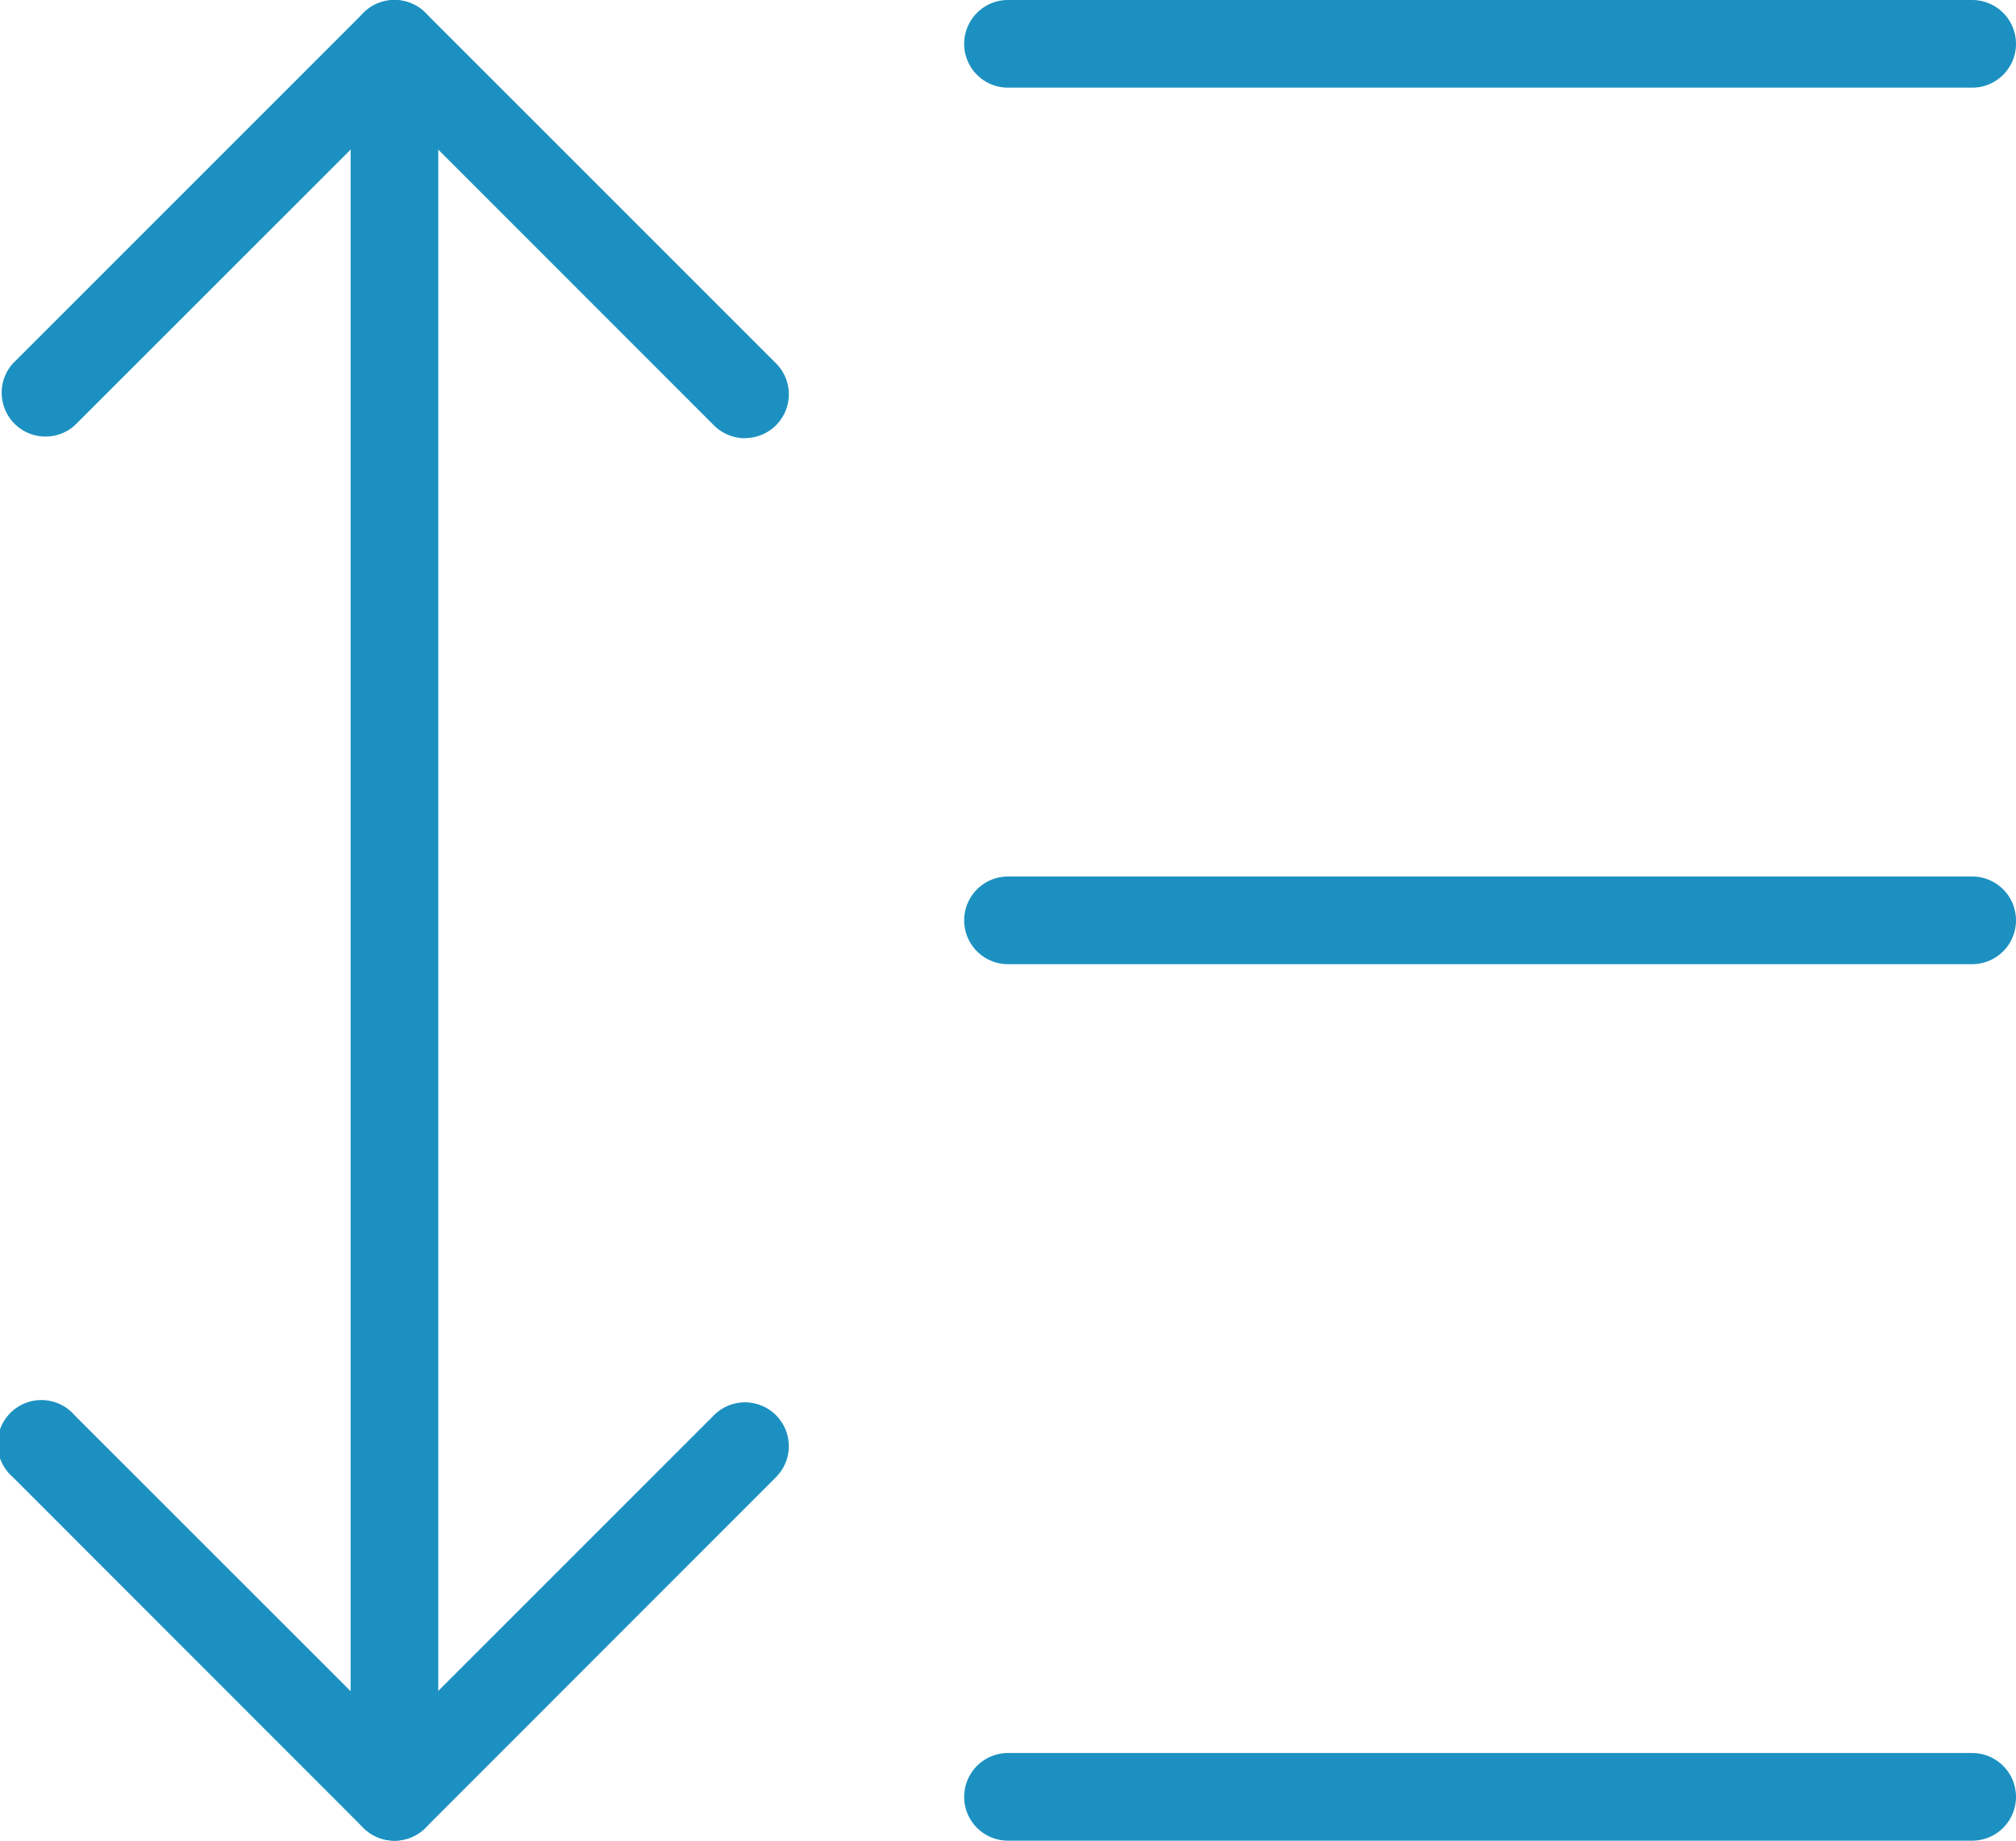 <svg xmlns="http://www.w3.org/2000/svg" width="40.524" height="37" viewBox="0 0 40.524 37">
  <g id="text-spacing" transform="translate(-1 -1)">
    <g id="Group_1005" data-name="Group 1005" transform="translate(20.381 36.238)">
      <g id="Group_1004" data-name="Group 1004">
        <path id="Path_1191" data-name="Path 1191" d="M32.262,22.762H12.881a.881.881,0,1,1,0-1.762H32.262a.881.881,0,1,1,0,1.762Z" transform="translate(-12 -21)" fill="#1c91c1"/>
      </g>
    </g>
    <g id="Group_1007" data-name="Group 1007" transform="translate(20.381 18.619)">
      <g id="Group_1006" data-name="Group 1006">
        <path id="Path_1192" data-name="Path 1192" d="M32.262,12.762H12.881a.881.881,0,1,1,0-1.762H32.262a.881.881,0,1,1,0,1.762Z" transform="translate(-12 -11)" fill="#1c91c1"/>
      </g>
    </g>
    <g id="Group_1009" data-name="Group 1009" transform="translate(20.381 1)">
      <g id="Group_1008" data-name="Group 1008">
        <path id="Path_1193" data-name="Path 1193" d="M32.262,2.762H12.881a.881.881,0,1,1,0-1.762H32.262a.881.881,0,1,1,0,1.762Z" transform="translate(-12 -1)" fill="#1c91c1"/>
      </g>
    </g>
    <g id="Group_1010" data-name="Group 1010" transform="translate(1.002 1.001)">
      <path id="Path_1194" data-name="Path 1194" d="M15.976,9.809a.885.885,0,0,1-.624-.257L8.928,3.126,2.5,9.552A.881.881,0,0,1,1.258,8.306L8.306,1.258a.882.882,0,0,1,1.246,0L16.6,8.306a.88.88,0,0,1-.624,1.5Z" transform="translate(-1.001 -1.001)" fill="#1c91c1"/>
    </g>
    <g id="Group_1011" data-name="Group 1011" transform="translate(1 29.192)">
      <path id="Path_1195" data-name="Path 1195" d="M8.929,25.809a.885.885,0,0,1-.624-.257L1.257,18.5A.881.881,0,1,1,2.5,17.258l6.426,6.424,6.424-6.424A.881.881,0,1,1,16.6,18.5L9.551,25.552a.878.878,0,0,1-.622.257Z" transform="translate(-1 -17.001)" fill="#1c91c1"/>
    </g>
    <g id="Group_1012" data-name="Group 1012" transform="translate(8.048 1)">
      <path id="Path_1196" data-name="Path 1196" d="M5.881,38A.881.881,0,0,1,5,37.119V1.881a.881.881,0,1,1,1.762,0V37.119A.881.881,0,0,1,5.881,38Z" transform="translate(-5 -1)" fill="#1c91c1"/>
    </g>
  </g>
</svg>
